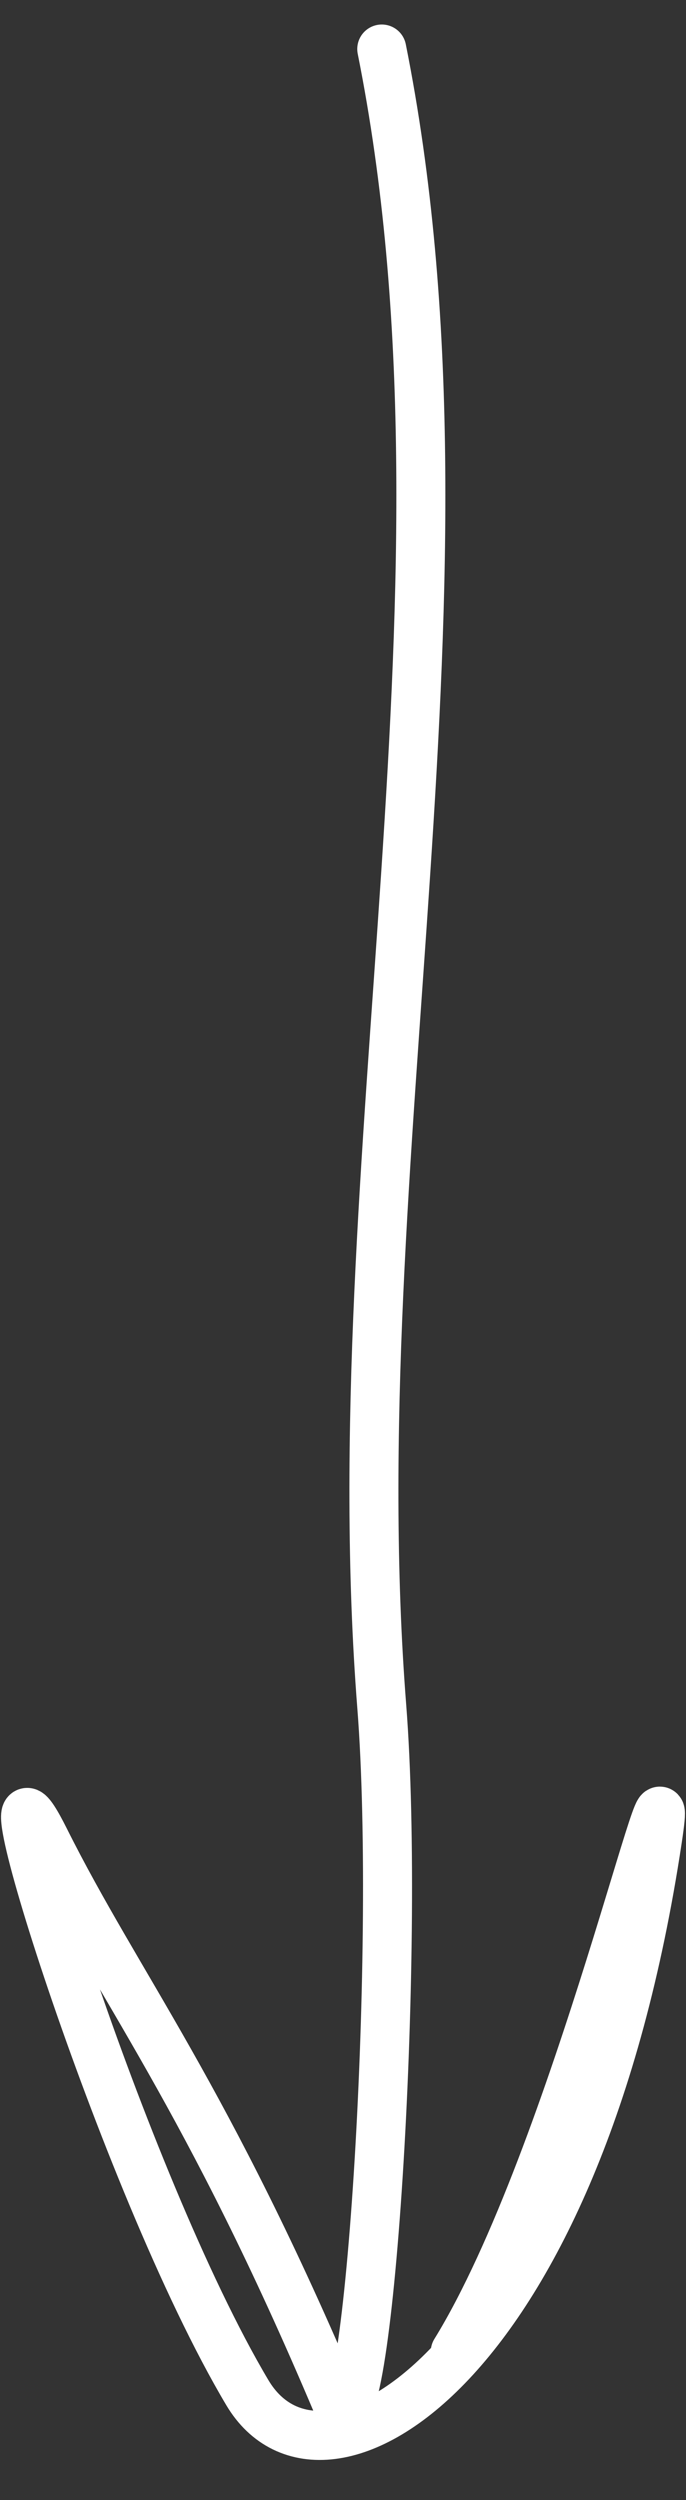 <svg xmlns="http://www.w3.org/2000/svg" width="14" height="51" viewBox="0 0 14 51" fill="none"><rect x="0" y="0" width="14" height="51" fill="#333333" stroke="none"/><path d="M7.791 1C9.96 11.841 6.925 23.736 7.791 34.811C8.189 39.894 7.5 50.511 6.885 49.055C4.221 42.743 2.417 40.526 0.917 37.526C-0.583 34.526 2.483 44.499 5.049 48.811C6.603 51.421 11.791 48.311 13.417 37.526C13.871 34.519 11.745 43.999 9.291 47.976" stroke="white" stroke-linecap="round" stroke-linejoin="round"></path></svg>